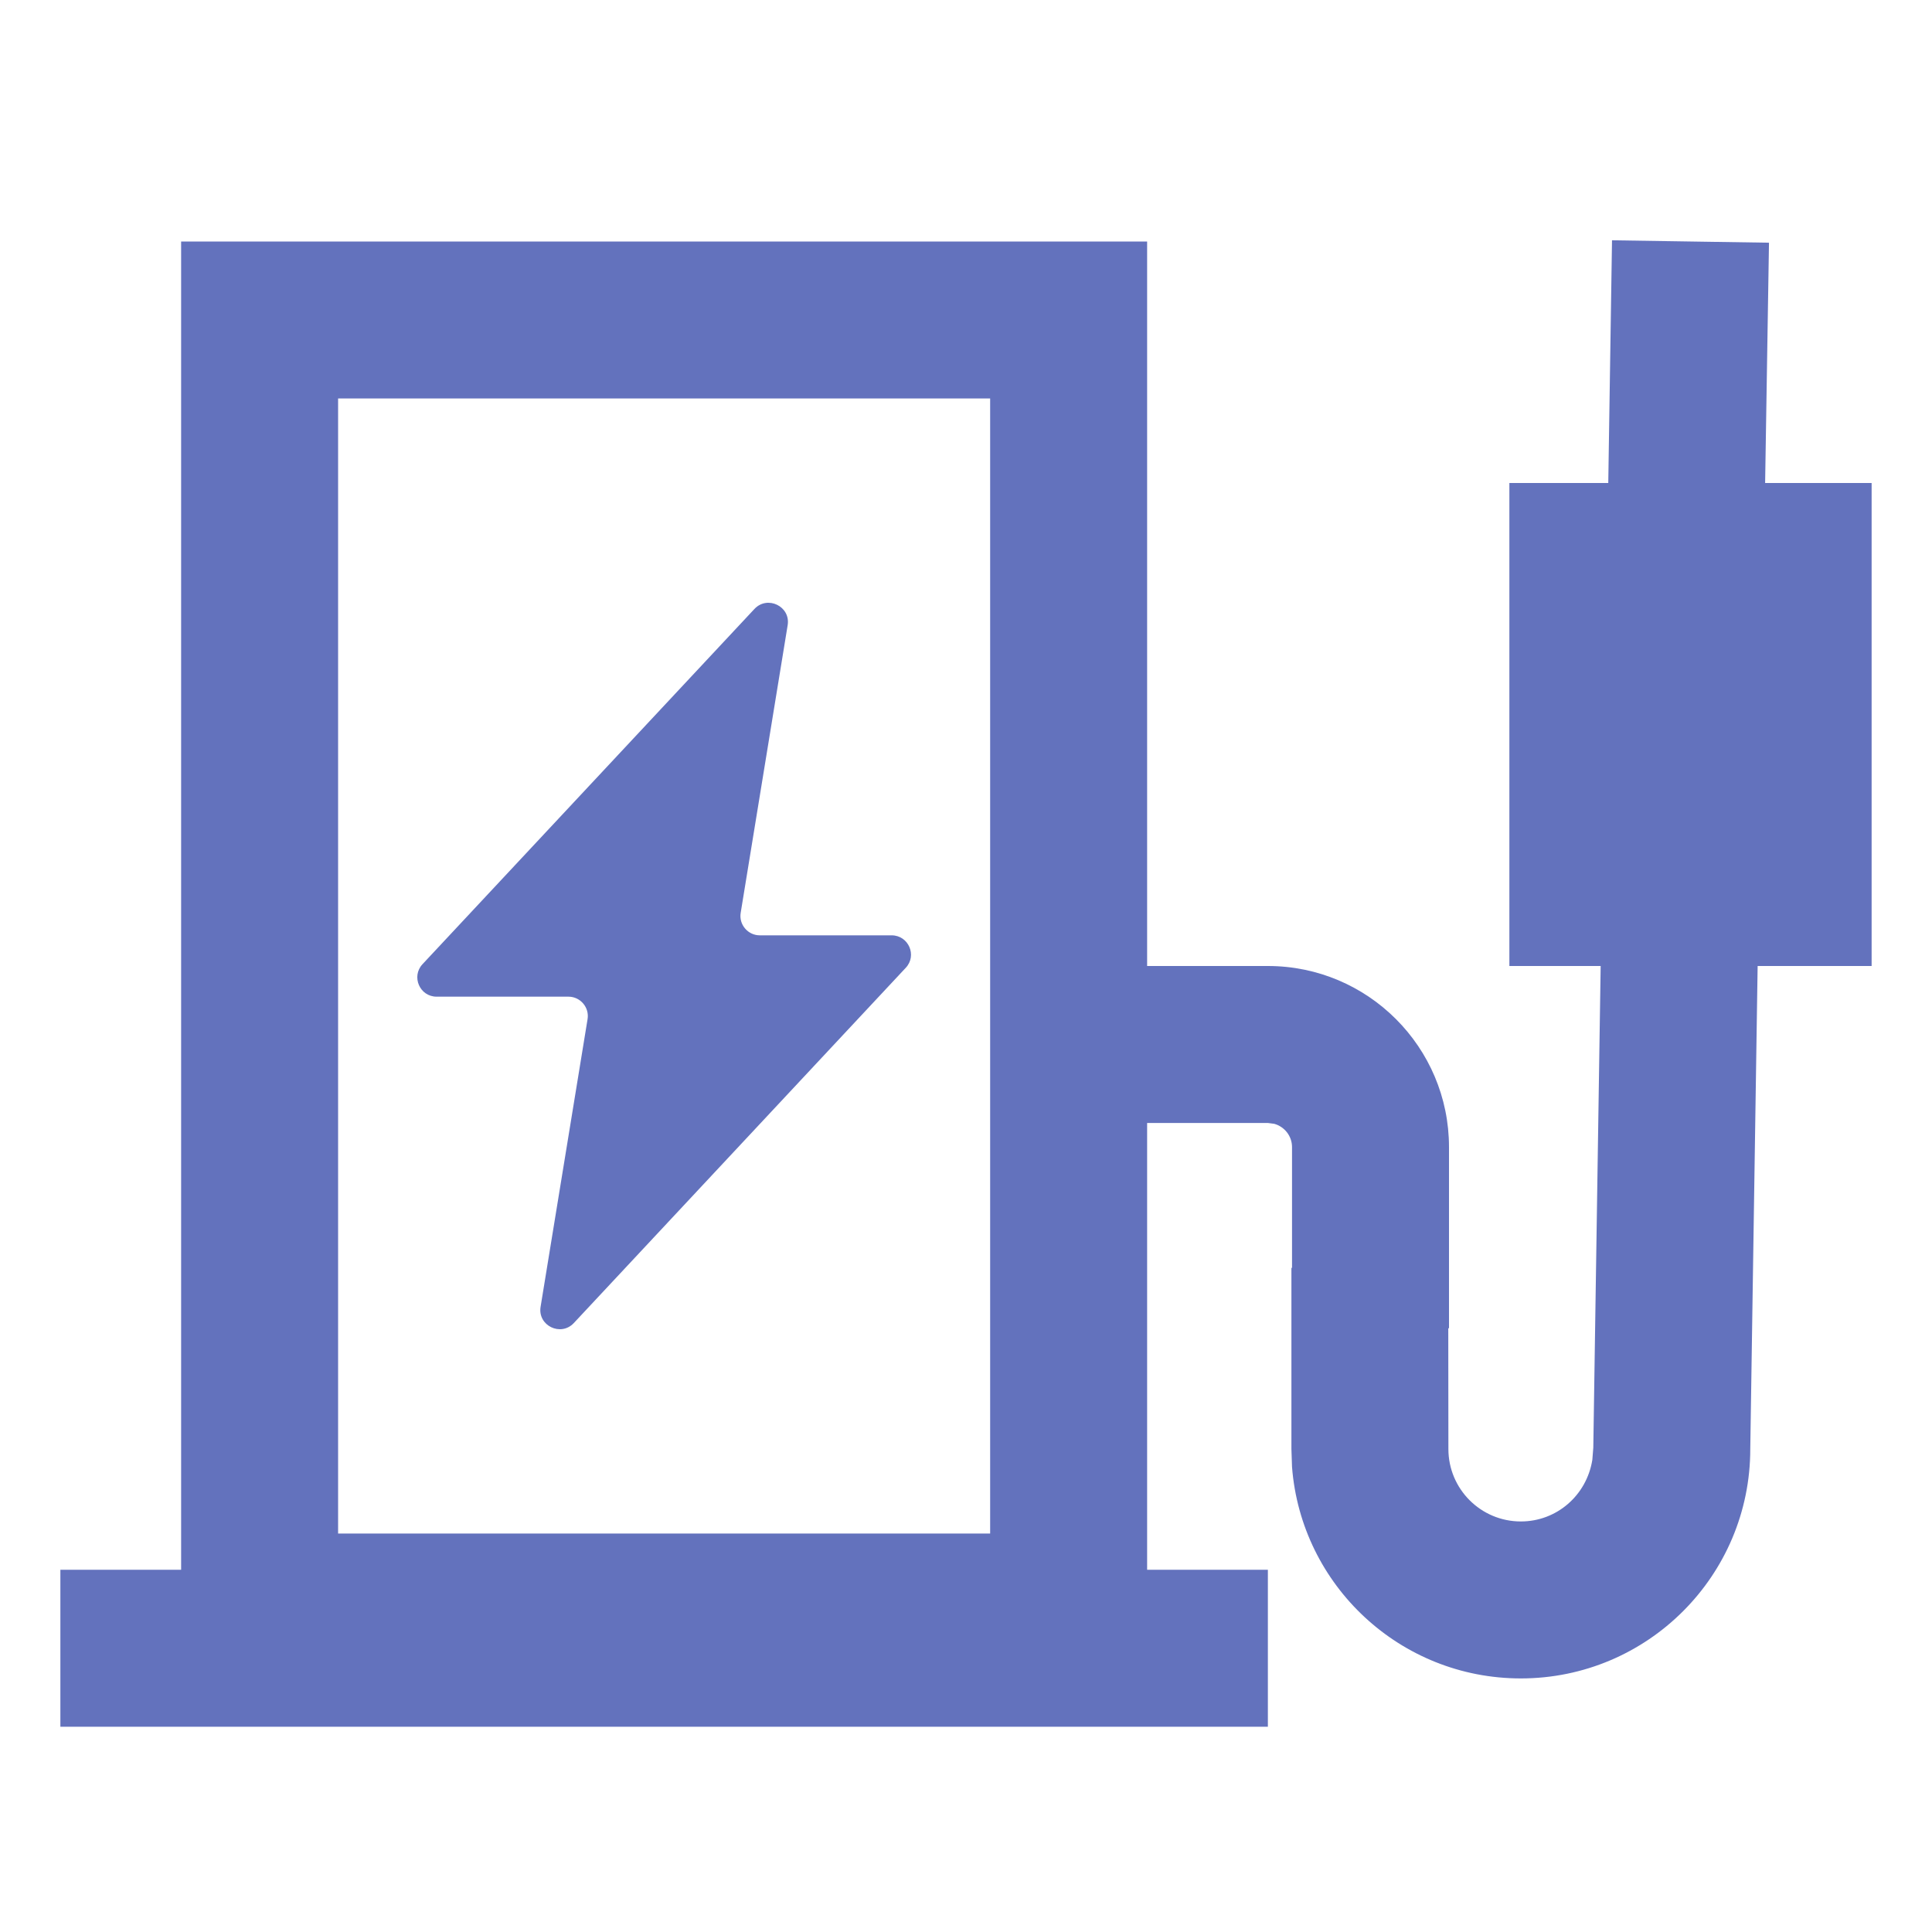 <?xml version="1.0" encoding="UTF-8"?>
<svg width="16px" height="16px" viewBox="0 0 16 16" version="1.1" xmlns="http://www.w3.org/2000/svg" xmlns:xlink="http://www.w3.org/1999/xlink">
    <title>服务区/地址_2</title>
    <g id="考核管理" stroke="none" stroke-width="1" fill="none" fill-rule="evenodd">
        <g id="1211版本优化切图" transform="translate(-271, -146)" fill="#6372BD" fill-rule="nonzero">
            <g id="服务区/地址-2" transform="translate(271, 146)">
                <g id="服务区/地址" transform="translate(0.5, 1.99)">
                    <g id="编组" transform="translate(0, 0)">
                        <path d="M9,11.01 L10,11.01 L10,12.31 L0,12.31 L0,11.01 L1,11.01 L1,0.01 L9,0.01 L9,6.01 L10,6.01 C10.828,6.01 11.5,6.682 11.5,7.51 L11.5,9.01 L11.494,9.01 L11.495,10.01 C11.495,10.341 11.763,10.61 12.095,10.61 C12.393,10.61 12.64,10.393 12.687,10.1 L12.695,10 L12.756,6.01 L12,6.01 L12,2.01 L12.819,2.01 L12.85,0 L14.15,0.02 L14.118,2.01 L15,2.01 L15,6.01 L14.056,6.01 L13.995,10.01 C13.995,11.059 13.144,11.91 12.095,11.91 C11.095,11.91 10.276,11.139 10.2,10.159 L10.195,10.01 L10.195,8.51 L10.2,8.51 L10.2,7.51 C10.2,7.418 10.138,7.341 10.053,7.317 L10,7.31 L9,7.31 L9,11.01 Z M7.7,1.31 L2.3,1.31 L2.3,10.71 L7.7,10.71 L7.7,1.31 Z" id="形状结合"></path>
                        <path d="M6.884,5.756 L5.792,5.756 C5.694,5.756 5.618,5.667 5.634,5.57 L6.023,3.188 C6.049,3.032 5.856,2.938 5.748,3.053 L2.999,5.995 C2.904,6.097 2.976,6.264 3.116,6.264 L4.208,6.264 C4.306,6.264 4.382,6.353 4.366,6.45 L3.977,8.832 C3.951,8.988 4.144,9.082 4.252,8.967 L7.001,6.025 C7.097,5.923 7.024,5.756 6.884,5.756 Z" id="路径"></path>
                    </g>
                </g>
            </g>
        </g>
    </g>
</svg>